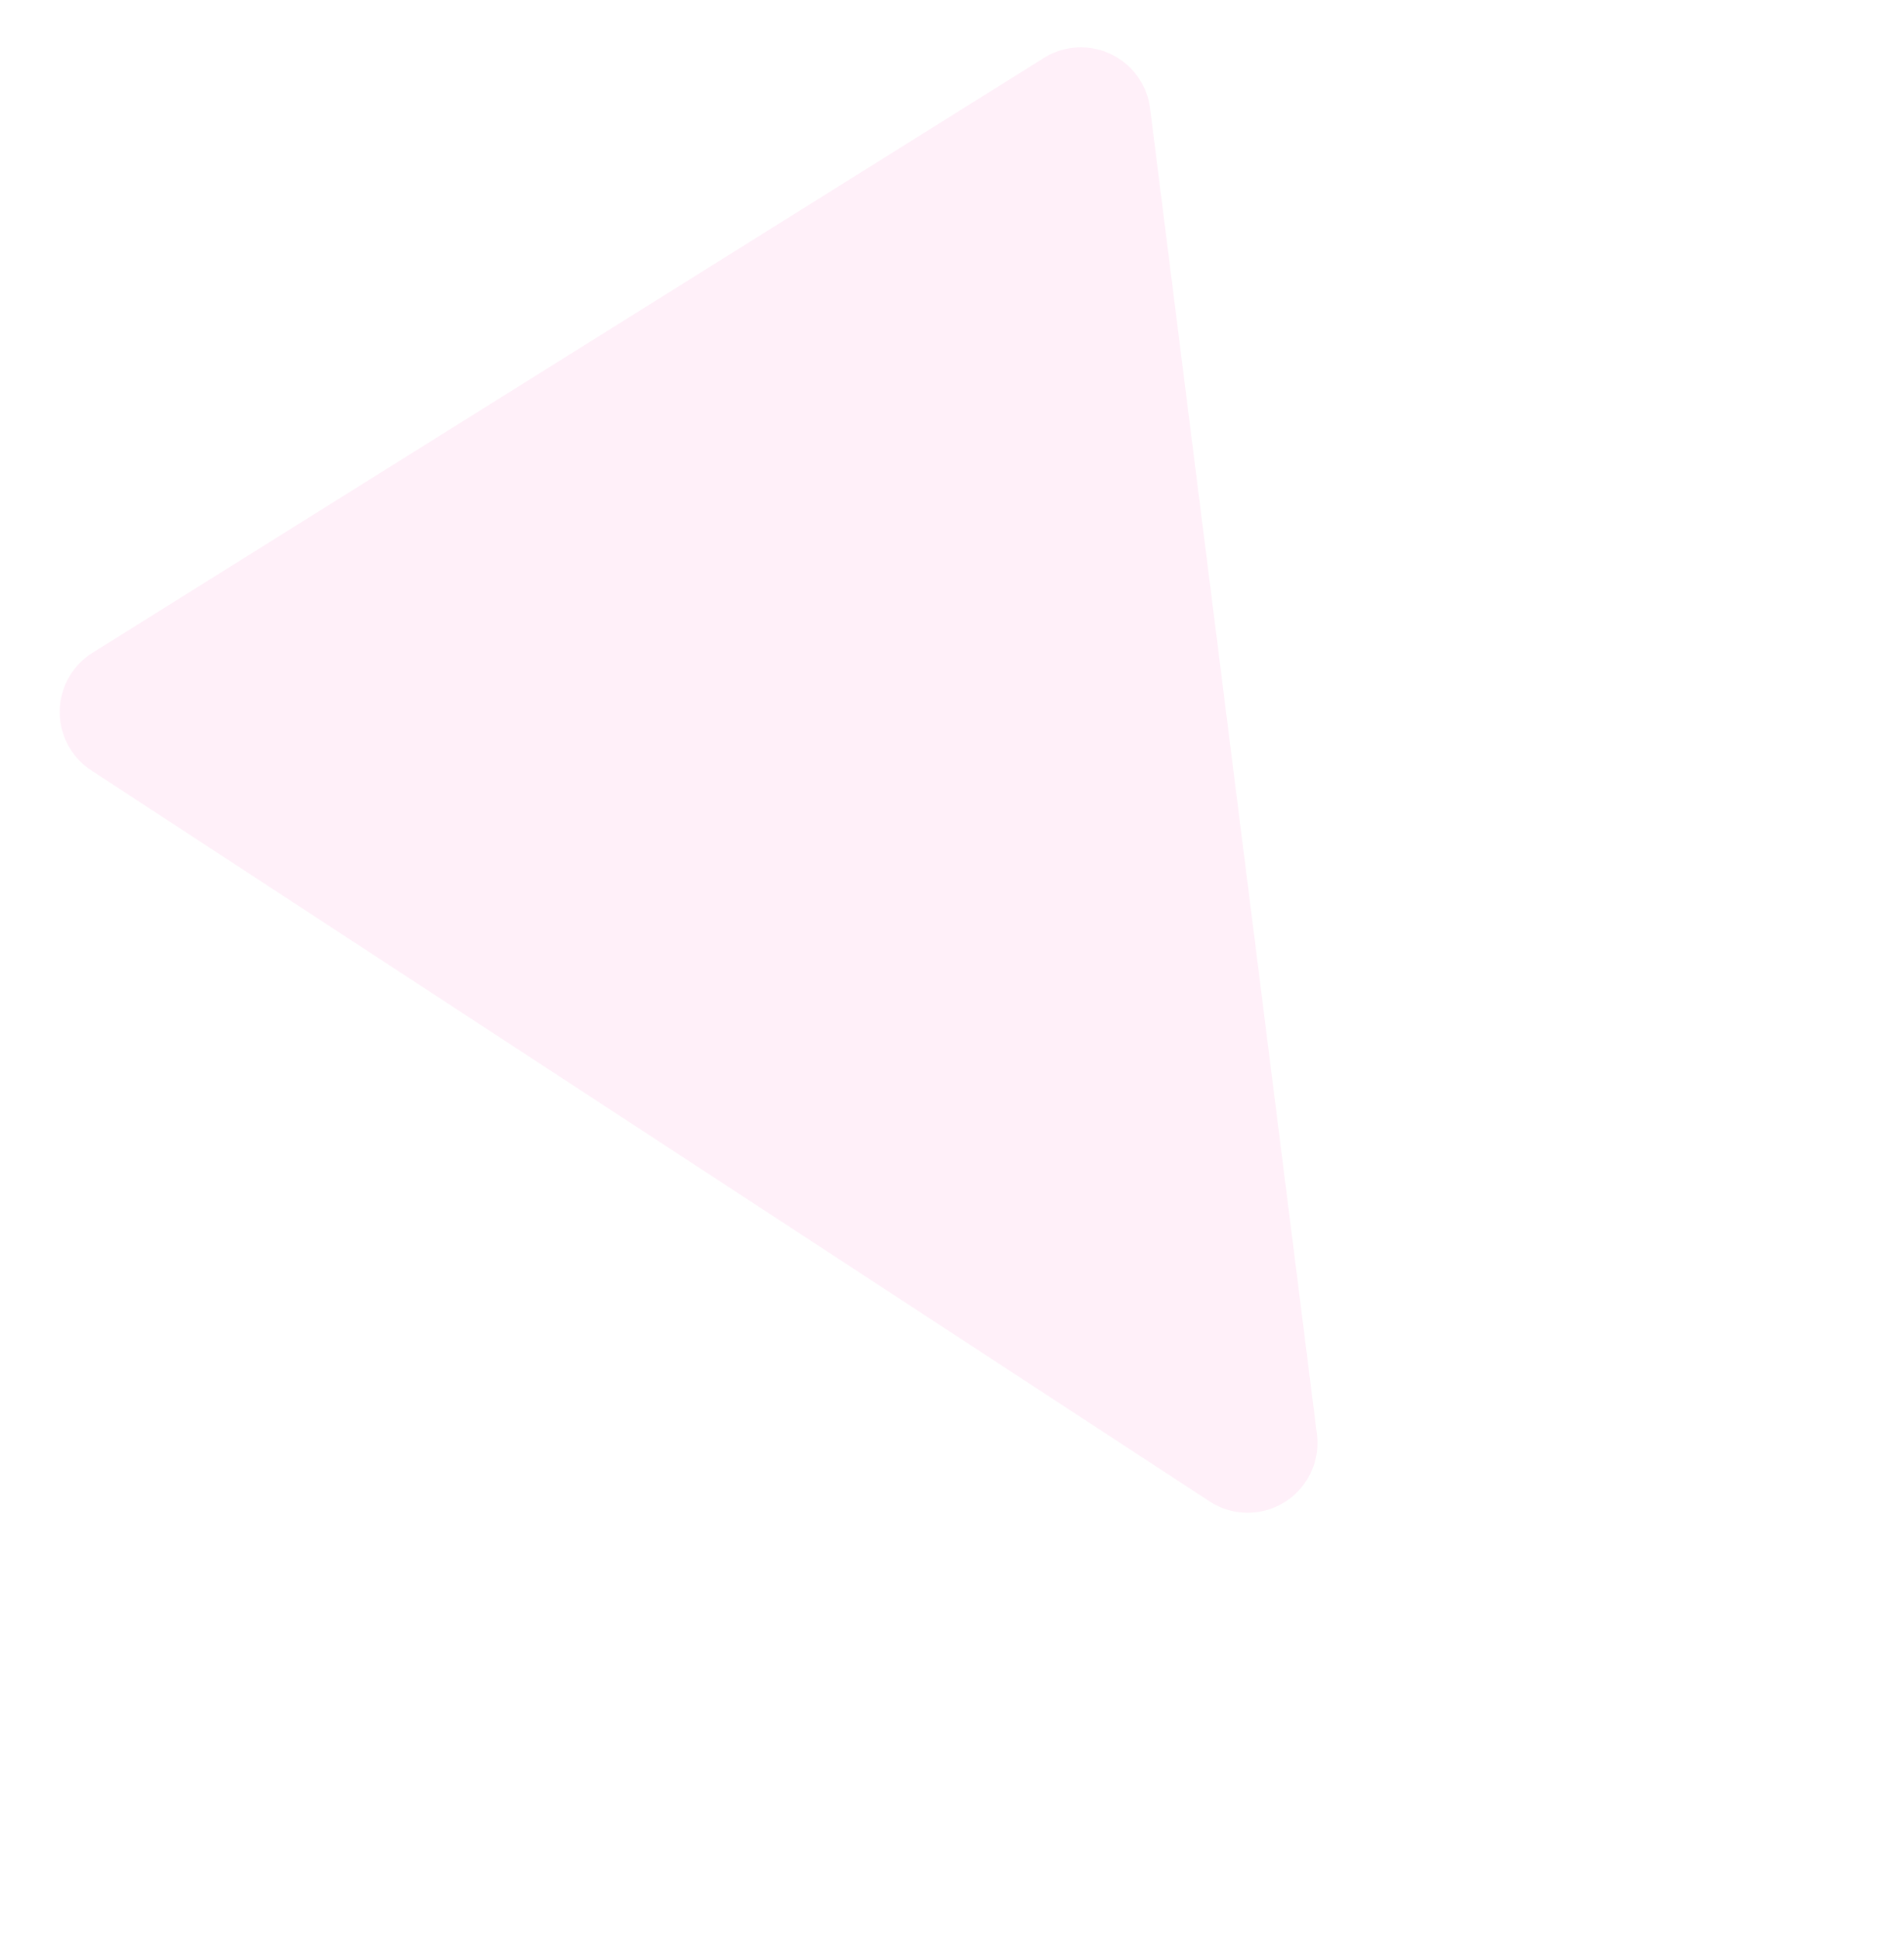 <svg xmlns="http://www.w3.org/2000/svg" width="327.43" height="333.335" viewBox="0 0 327.43 333.335">
  <path id="多角形_47" data-name="多角形 47" d="M104.35,23.535a12,12,0,0,1,21.781,0L222.6,232a12,12,0,0,1-10.891,17.039H18.775A12,12,0,0,1,7.885,232Z" transform="matrix(-0.848, 0.53, -0.53, -0.848, 327.43, 211.199)" fill="rgba(255,122,197,0.75)" opacity="0.15"/>
</svg>
